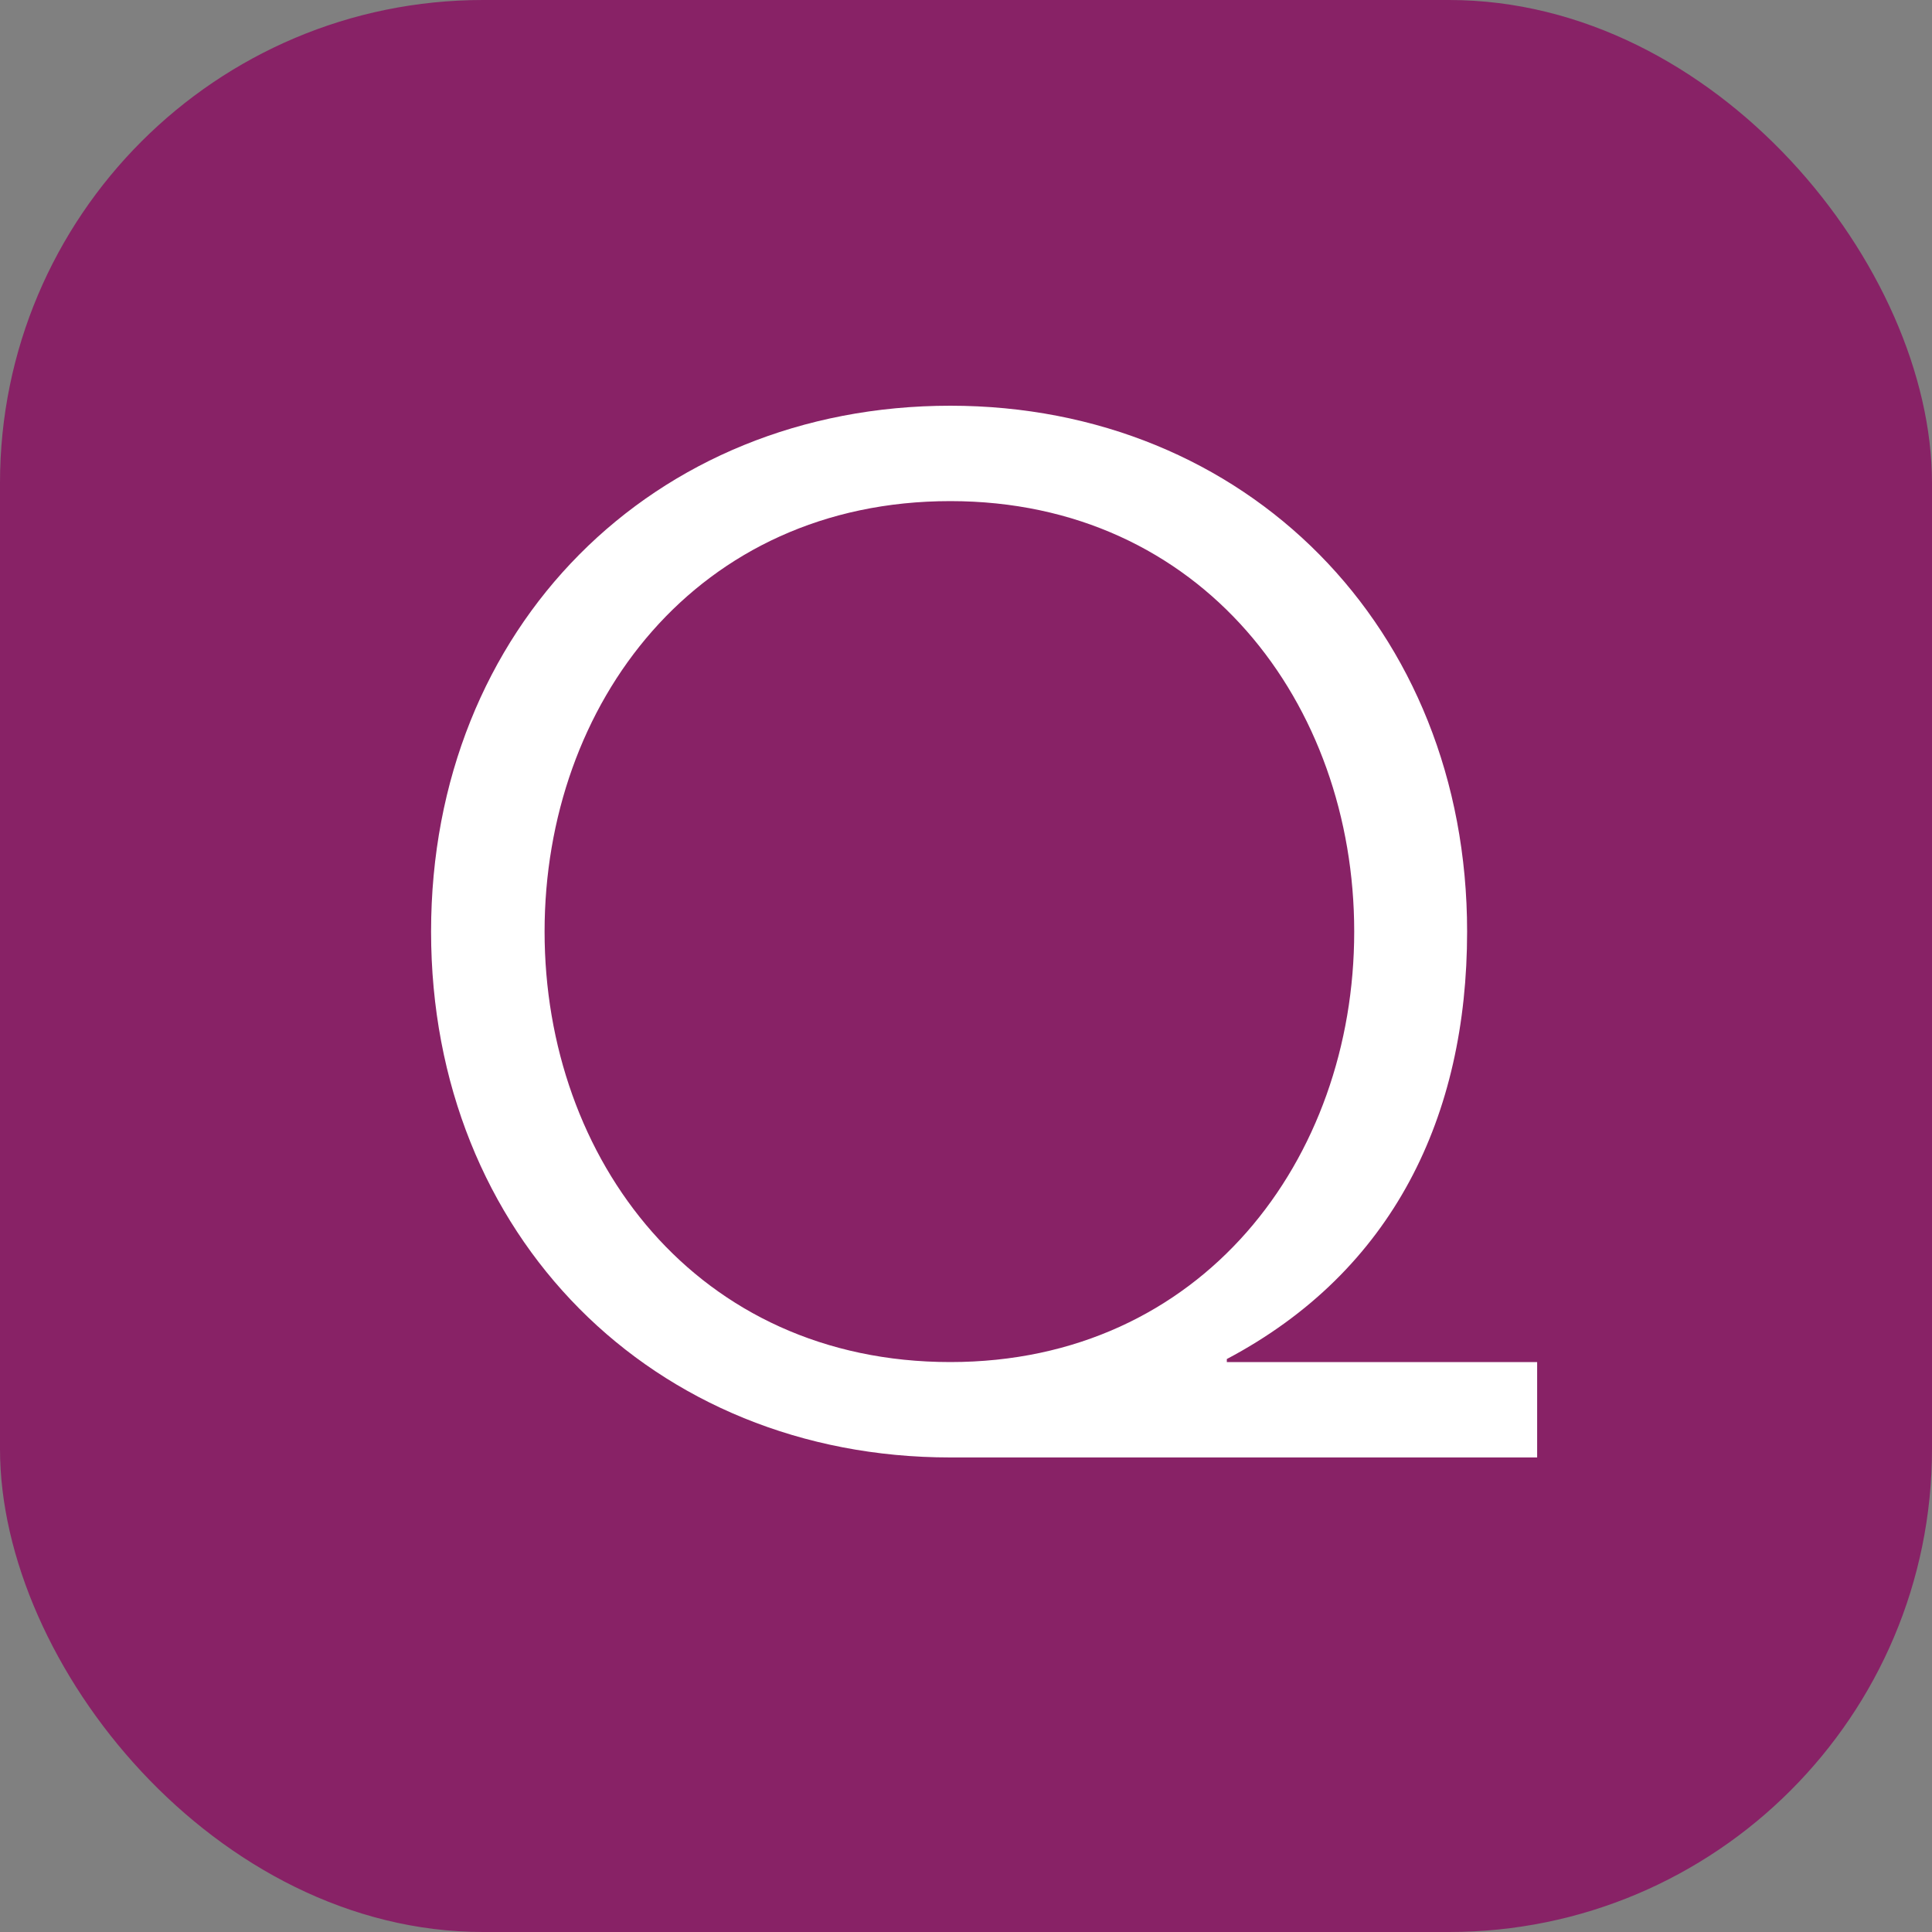 <svg xmlns="http://www.w3.org/2000/svg" xmlns:xlink="http://www.w3.org/1999/xlink" width="32" height="32" fill="white"><rect width="100%" height="100%" fill="#808080" stroke="none"/><rect width="32" height="32" fill="#826" rx="8" /><path d="M9.02 15.43C9.02 11.66 11.54 8.30 15.74 8.30C19.91 8.30 22.43 11.66 22.43 15.43C22.43 19.20 19.91 22.56 15.74 22.56C11.54 22.56 9.02 19.20 9.02 15.43ZM25.46 22.56L20.32 22.56L20.32 22.51C23.08 21.05 24.30 18.48 24.30 15.43C24.30 10.39 20.63 6.72 15.74 6.72C10.82 6.72 7.14 10.39 7.14 15.43C7.14 20.47 10.82 24.14 15.74 24.14L25.46 24.14Z"/></svg>
